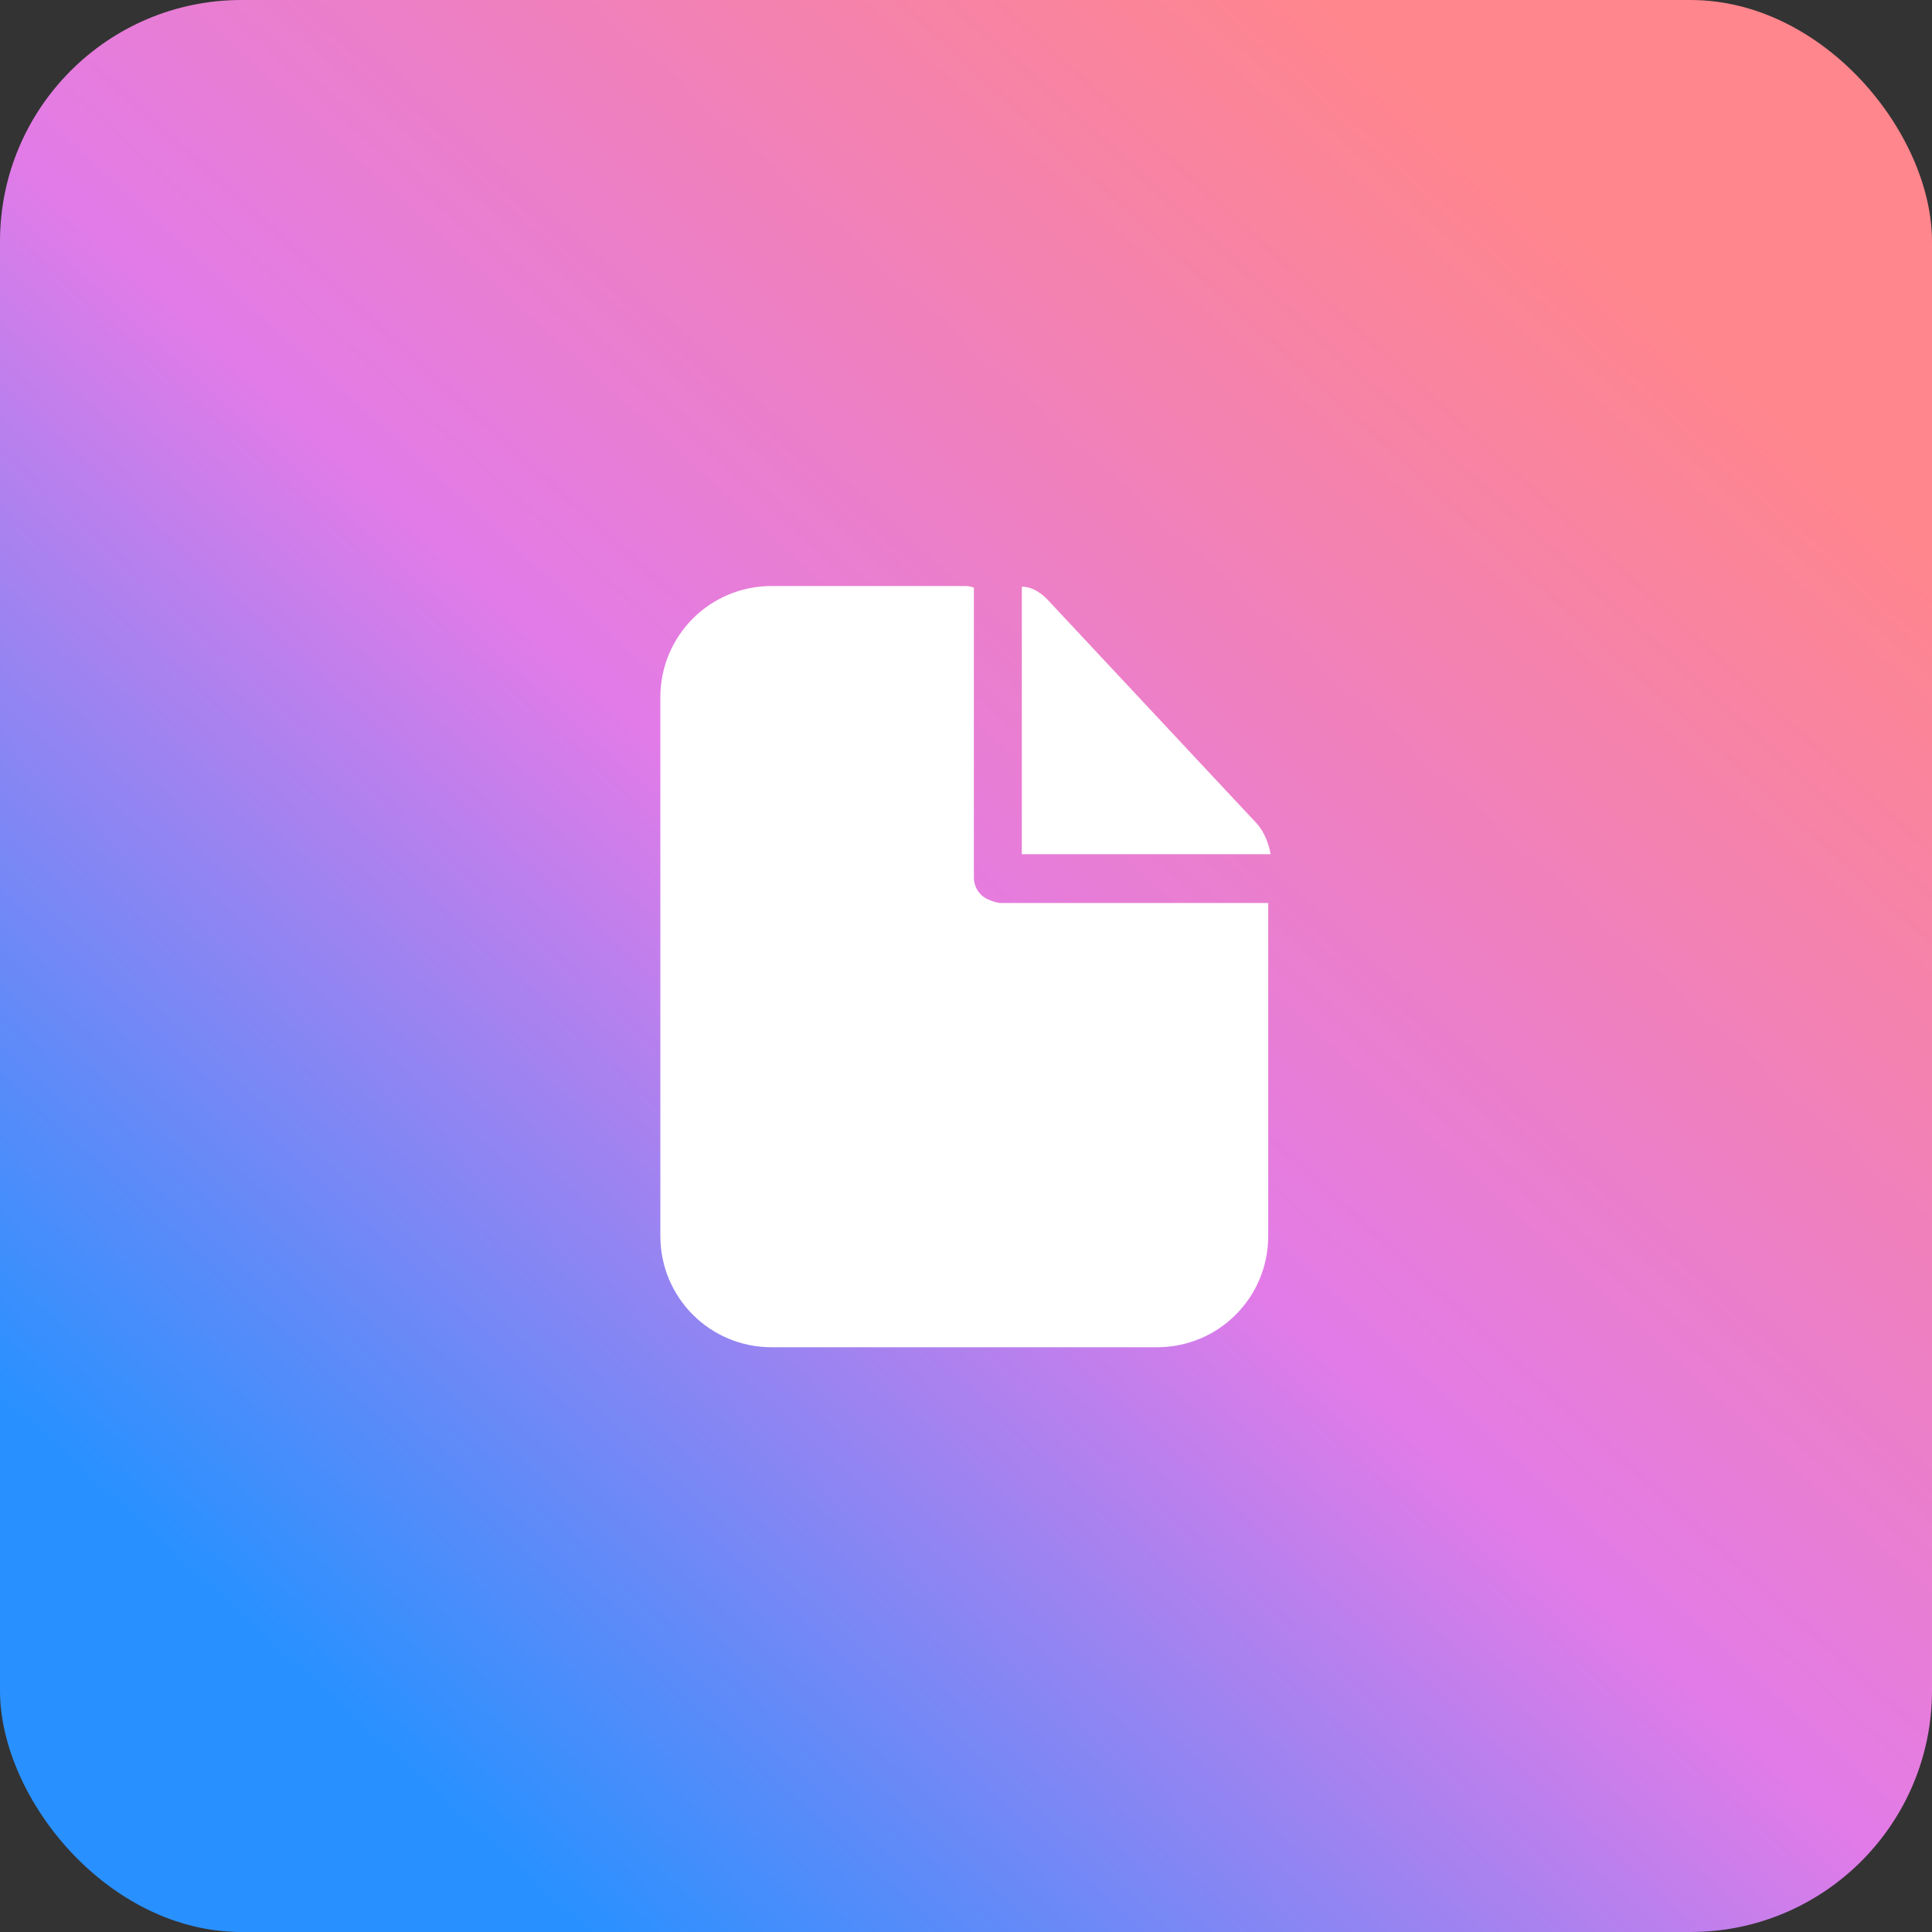 <?xml version="1.0" encoding="UTF-8"?> <svg xmlns="http://www.w3.org/2000/svg" width="40" height="40" viewBox="0 0 40 40" fill="none"><rect x="0" y="0" width="40" height="40" fill="#333333" stroke="none"/> <rect width="40" height="40" rx="5" fill="url(#paint0_linear_2607_6667)"></rect> <path d="M20.478 18.629C20.296 18.563 20.163 18.381 20.163 18.165V12.166C20.113 12.149 20.047 12.133 19.998 12.133H15.974C14.699 12.133 13.672 13.16 13.672 14.436V25.59C13.672 26.866 14.699 27.893 15.974 27.893H23.955C25.23 27.893 26.257 26.866 26.257 25.59V18.695H20.693C20.61 18.679 20.544 18.662 20.478 18.629Z" fill="white"></path> <path d="M26.025 17.055L21.719 12.448C21.421 12.116 21.156 12.149 21.156 12.149V17.685H26.306C26.306 17.685 26.257 17.32 26.025 17.055Z" fill="white"></path> <defs> <linearGradient id="paint0_linear_2607_6667" x1="33.6" y1="5.32" x2="6.64" y2="34.92" gradientUnits="userSpaceOnUse"> <stop stop-color="#FF868C"></stop> <stop offset="0.521" stop-color="#E27BE8"></stop> <stop offset="1" stop-color="#2991FF"></stop> </linearGradient> </defs> </svg> 
